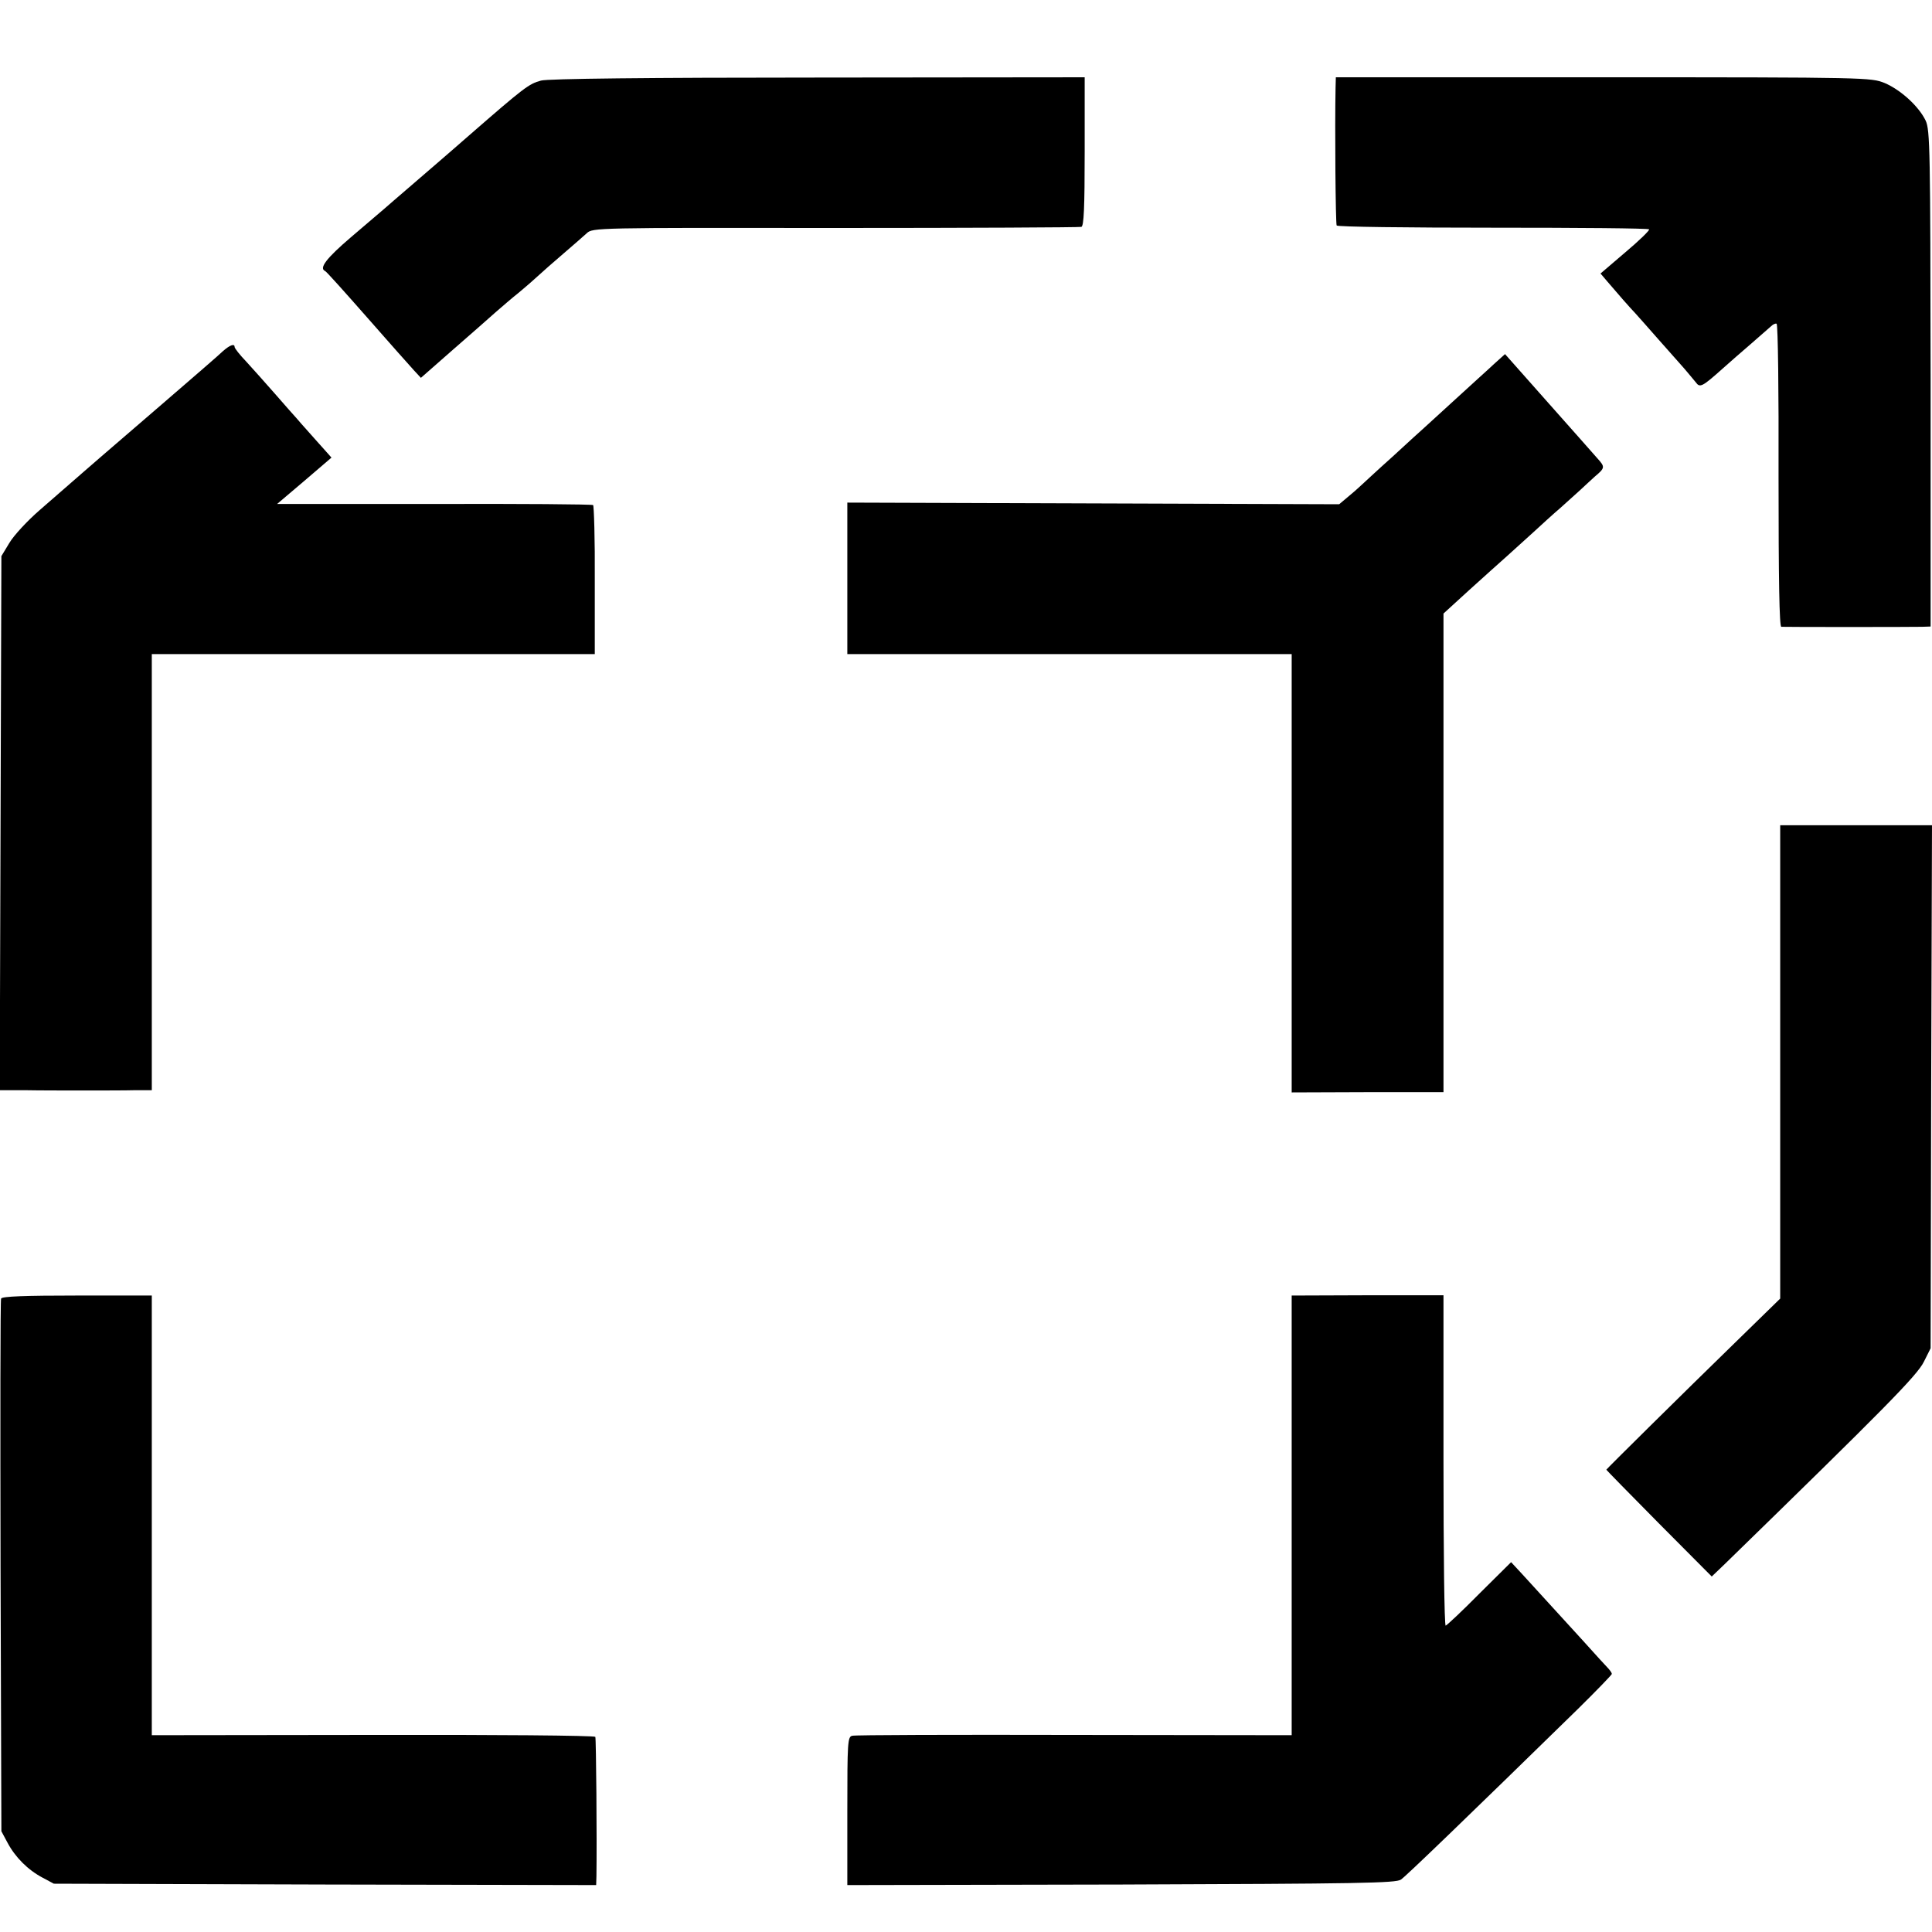 <?xml version="1.0" standalone="no"?>
<!DOCTYPE svg PUBLIC "-//W3C//DTD SVG 20010904//EN"
 "http://www.w3.org/TR/2001/REC-SVG-20010904/DTD/svg10.dtd">
<svg version="1.0" xmlns="http://www.w3.org/2000/svg"
 width="700pt" height="700pt" viewBox="0 0 700 700"
 preserveAspectRatio="xMidYMid meet">
<g transform="translate(0,700) scale(0.1,-0.1)"
fill="#000000" stroke="none">
<path d="M1960 6708 c-44 -12 -60 -24 -262 -200 -90 -79 -191 -165 -223 -193
-32 -27 -68 -59 -81 -70 -13 -11 -68 -58 -123 -105 -89 -76 -116 -112 -93
-122 4 -1 72 -77 152 -168 80 -91 156 -177 170 -192 l25 -27 115 101 c63 55
134 117 156 137 23 20 60 52 84 71 23 19 54 46 69 60 15 14 56 50 91 80 35 30
74 64 86 75 21 20 34 20 900 19 484 0 885 2 892 4 9 3 12 67 12 273 l0 269
-967 -1 c-609 0 -981 -4 -1003 -11z"/>
<path d="M4839 6683 c-3 -145 0 -494 4 -500 3 -5 258 -8 567 -8 309 0 563 -2
565 -6 3 -3 -36 -41 -86 -83 l-90 -77 23 -27 c40 -47 82 -95 103 -117 11 -12
49 -55 85 -96 36 -41 78 -88 93 -105 15 -18 34 -40 41 -49 15 -21 23 -17 98
50 25 22 71 63 103 90 32 28 64 56 72 63 7 7 16 11 20 9 5 -3 8 -251 7 -551 0
-383 3 -546 10 -547 13 -1 467 -1 511 0 l30 1 0 898 c-1 828 -2 901 -18 935
-25 52 -90 111 -148 136 -50 20 -59 21 -1020 21 l-969 0 -1 -37z"/>
<path d="M808 5728 c-13 -13 -114 -100 -224 -195 -109 -94 -210 -181 -224
-193 -26 -22 -80 -70 -216 -188 -45 -39 -94 -92 -110 -119 l-29 -48 -3 -967
-3 -968 91 0 c49 -1 146 -1 215 -1 69 0 152 0 185 1 l60 0 0 790 0 790 803 0
802 0 0 268 c1 147 -3 269 -6 272 -4 3 -263 5 -576 4 l-569 0 99 84 98 84 -24
27 c-13 14 -39 44 -58 65 -19 21 -39 44 -44 50 -6 6 -39 44 -75 85 -36 41 -84
95 -107 120 -24 25 -43 49 -43 54 0 13 -17 7 -42 -15z"/>
<path d="M5413 5681 c-21 -20 -84 -76 -138 -126 -54 -49 -106 -97 -115 -105
-9 -8 -61 -55 -115 -105 -55 -49 -106 -97 -115 -105 -8 -8 -30 -27 -47 -41
l-31 -26 -891 3 -891 3 0 -274 0 -275 805 0 805 0 0 -794 0 -794 275 1 275 0
0 867 0 867 92 84 c51 46 113 102 138 124 24 22 67 61 95 86 27 25 72 66 100
90 27 24 59 53 71 64 11 11 35 32 52 48 38 32 38 35 9 67 -12 14 -92 104 -178
201 l-156 176 -40 -36z"/>
<path d="M6450 3153 l0 -858 -167 -163 c-188 -183 -463 -455 -463 -457 0 -1
86 -89 191 -195 l191 -192 47 45 c579 564 698 684 722 734 l24 48 2 948 3 947
-275 0 -275 0 0 -857z"/>
<path d="M4 2295 c-3 -6 -3 -443 -2 -970 l3 -960 22 -41 c28 -53 74 -99 127
-127 l41 -22 983 -3 982 -2 1 32 c2 129 -1 499 -4 505 -3 5 -366 8 -806 7
l-801 -1 0 797 0 796 -271 0 c-188 0 -272 -3 -275 -11z"/>
<path d="M4680 1510 l0 -797 -787 1 c-434 1 -796 0 -805 -3 -17 -3 -18 -24
-18 -272 l0 -269 993 2 c863 3 995 5 1013 18 19 13 244 230 642 619 67 66 122
123 122 126 0 4 -6 12 -12 19 -7 7 -49 53 -93 102 -80 88 -148 162 -221 242
l-39 42 -115 -114 c-63 -64 -118 -115 -122 -116 -5 0 -8 269 -8 598 l0 599
-275 0 -275 -1 0 -796z"/>
</g>
</svg>
